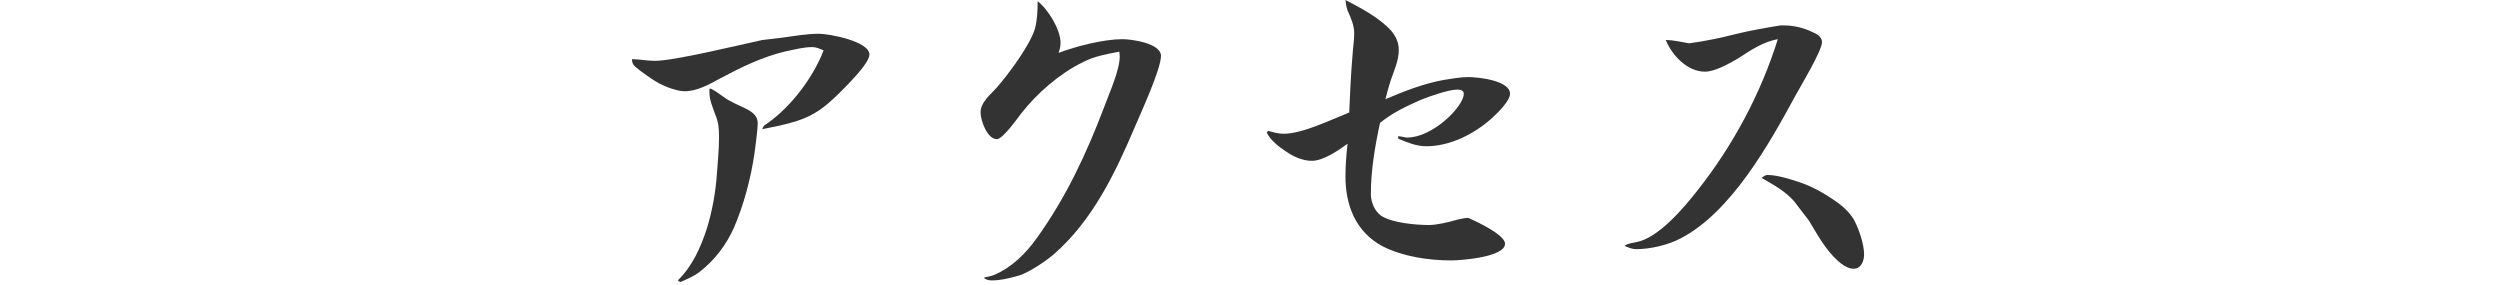 <?xml version="1.0" encoding="UTF-8"?>
<svg id="_レイヤー_1" data-name="レイヤー_1" xmlns="http://www.w3.org/2000/svg" width="360" height="41" version="1.1" viewBox="0 0 360 41">
  <!-- Generator: Adobe Illustrator 29.5.1, SVG Export Plug-In . SVG Version: 2.1.0 Build 141)  -->
  <defs>
    <style>
      .st0 {
        fill: #333;
      }
    </style>
  </defs>
  <path class="st0" d="M94.3,8.76c2.82,0,12.119-2.28,15.479-3,.9-.12,1.74-.18,2.58-.3,1.86-.24,3.72-.6,5.58-.6,1.44,0,7.26,1.08,7.26,3,0,1.32-3.54,4.74-4.56,5.76-1.86,1.8-3.3,2.94-5.82,3.78-1.62.54-3.3.84-5.04,1.2.06-.42.42-.66.72-.84,3.42-2.4,6.6-6.6,8.1-10.5-.54-.24-1.08-.48-1.62-.48-1.26,0-2.58.36-3.78.6-3.36.78-6.419,2.28-9.479,3.9-1.5.84-3.36,1.86-5.1,1.86-1.08,0-2.7-.6-3.72-1.14-.72-.36-2.76-1.8-3.359-2.34-.36-.3-.54-.6-.54-1.14,1.08,0,2.16.24,3.3.24ZM102.159,12.78h.24c.66.36,1.2.72,1.74,1.14,2.34,1.68,4.86,1.74,4.98,3.78,0,.84-.36,3.54-.48,4.44-.54,3.6-1.5,7.26-2.94,10.62-1.08,2.46-2.82,4.74-4.92,6.36-.84.66-1.86,1.08-2.82,1.5l-.36-.24c2.1-2.04,3.3-4.74,4.2-7.5.78-2.58,1.26-5.22,1.44-7.92.12-1.74.3-3.42.3-5.16,0-1.2-.06-2.22-.54-3.3-.36-1.02-.84-2.1-.84-3.18v-.54Z"/>
  <path class="st0" d="M152.721,6.18c0,.48-.12.96-.3,1.44,2.52-.96,6.54-1.98,9.18-1.98,1.38,0,5.58.6,5.58,2.4,0,1.92-2.88,8.16-3.72,10.14-2.88,6.78-6.12,13.56-11.76,18.479-1.14.96-3.54,2.58-4.92,3-1.26.36-2.64.72-3.959.72-.36,0-.72-.06-1.08-.3v-.12c.48-.12.96-.18,1.38-.36,2.58-1.08,4.62-3.12,6.24-5.4,4.2-5.88,7.08-12.06,9.66-18.839.72-1.98,2.22-5.22,2.22-7.26,0-.24-.06-.42-.06-.66-1.86.36-3.66.66-5.339,1.56-3.3,1.62-6.6,4.5-8.82,7.38-.6.78-2.64,3.66-3.48,3.66-1.38,0-2.34-2.7-2.34-3.84,0-1.5,1.44-2.58,2.34-3.6,1.68-1.92,4.86-6.18,5.52-8.58.3-1.2.36-2.58.36-3.84,1.5,1.14,3.3,4.08,3.3,6Z"/>
  <path class="st0" d="M200.343,4.44c.66.78,1.08,1.68,1.08,2.76,0,1.5-.66,2.94-1.14,4.32-.3.9-.54,1.86-.78,2.76,2.7-1.14,5.4-2.22,8.34-2.76,1.2-.18,2.4-.42,3.6-.42,1.38,0,6,.48,6,2.4,0,1.08-1.92,2.88-2.7,3.6-2.52,2.22-5.939,3.96-9.359,3.96-1.439,0-2.7-.54-4.02-1.08l-.061-.36c.42,0,.78.12,1.141.18h.239c3.601,0,8.101-4.44,8.101-6.3,0-.54-.601-.6-.96-.6-1.2,0-4.141,1.02-5.28,1.5-2.04.9-4.08,1.86-5.819,3.3-.721,3.3-1.32,6.84-1.32,10.26,0,1.14.54,2.46,1.5,3.12,1.56,1.02,4.979,1.32,6.84,1.32,1.2,0,2.939-.42,4.14-.78.54-.12,1.02-.24,1.56-.24,1.08.48,5.28,2.4,5.28,3.72,0,1.92-6.3,2.4-7.74,2.4-3.239,0-6.959-.54-9.899-2.04-3.84-2.04-5.34-5.88-5.34-10.02,0-1.56.12-3.12.3-4.74-1.319.96-3.479,2.46-5.159,2.46-1.26,0-2.64-.6-3.66-1.32-1.02-.66-2.279-1.62-2.819-2.76l.239-.24c.721.24,1.5.42,2.221.42,2.699,0,6.839-2.04,9.419-3.06.12-2.76.24-5.52.48-8.279.06-1.02.239-2.04.239-3.12,0-1.2-.479-2.22-.96-3.3-.18-.48-.239-1.02-.3-1.5,2.22,1.14,4.92,2.58,6.6,4.44Z"/>
  <path class="st0" d="M243.231,6.24c2.279-.3,4.8-.84,6.659-1.32,2.16-.54,4.32-.9,6.479-1.26h.54c1.38,0,2.88.36,4.08.96.6.24,1.38.66,1.38,1.44,0,1.26-3.06,6.299-3.84,7.739-3.779,6.96-9.239,16.739-16.499,20.52-1.8.96-4.38,1.56-6.42,1.56-.6,0-1.14-.24-1.68-.48.479-.36,1.2-.42,1.739-.54,3.181-.6,6.9-5.04,8.82-7.5,5.1-6.479,9.06-13.859,11.52-21.719-2.101.36-3.96,1.62-5.7,2.76-1.26.72-3.3,1.92-4.8,1.92-2.52,0-4.739-2.34-5.64-4.56,1.14,0,2.58.36,3.36.48ZM254.57,25.199c1.32,0,3.24.6,4.5,1.02,1.8.6,3.54,1.56,5.1,2.64,1.08.72,2.16,1.68,2.82,2.82.72,1.38,1.439,3.48,1.439,4.98,0,.9-.42,2.04-1.5,2.04-.84,0-1.68-.6-2.279-1.14-1.8-1.62-2.94-3.78-4.14-5.76l-2.16-2.82c-1.26-1.44-3-2.4-4.68-3.36.3-.24.54-.42.899-.42Z"/>
</svg>